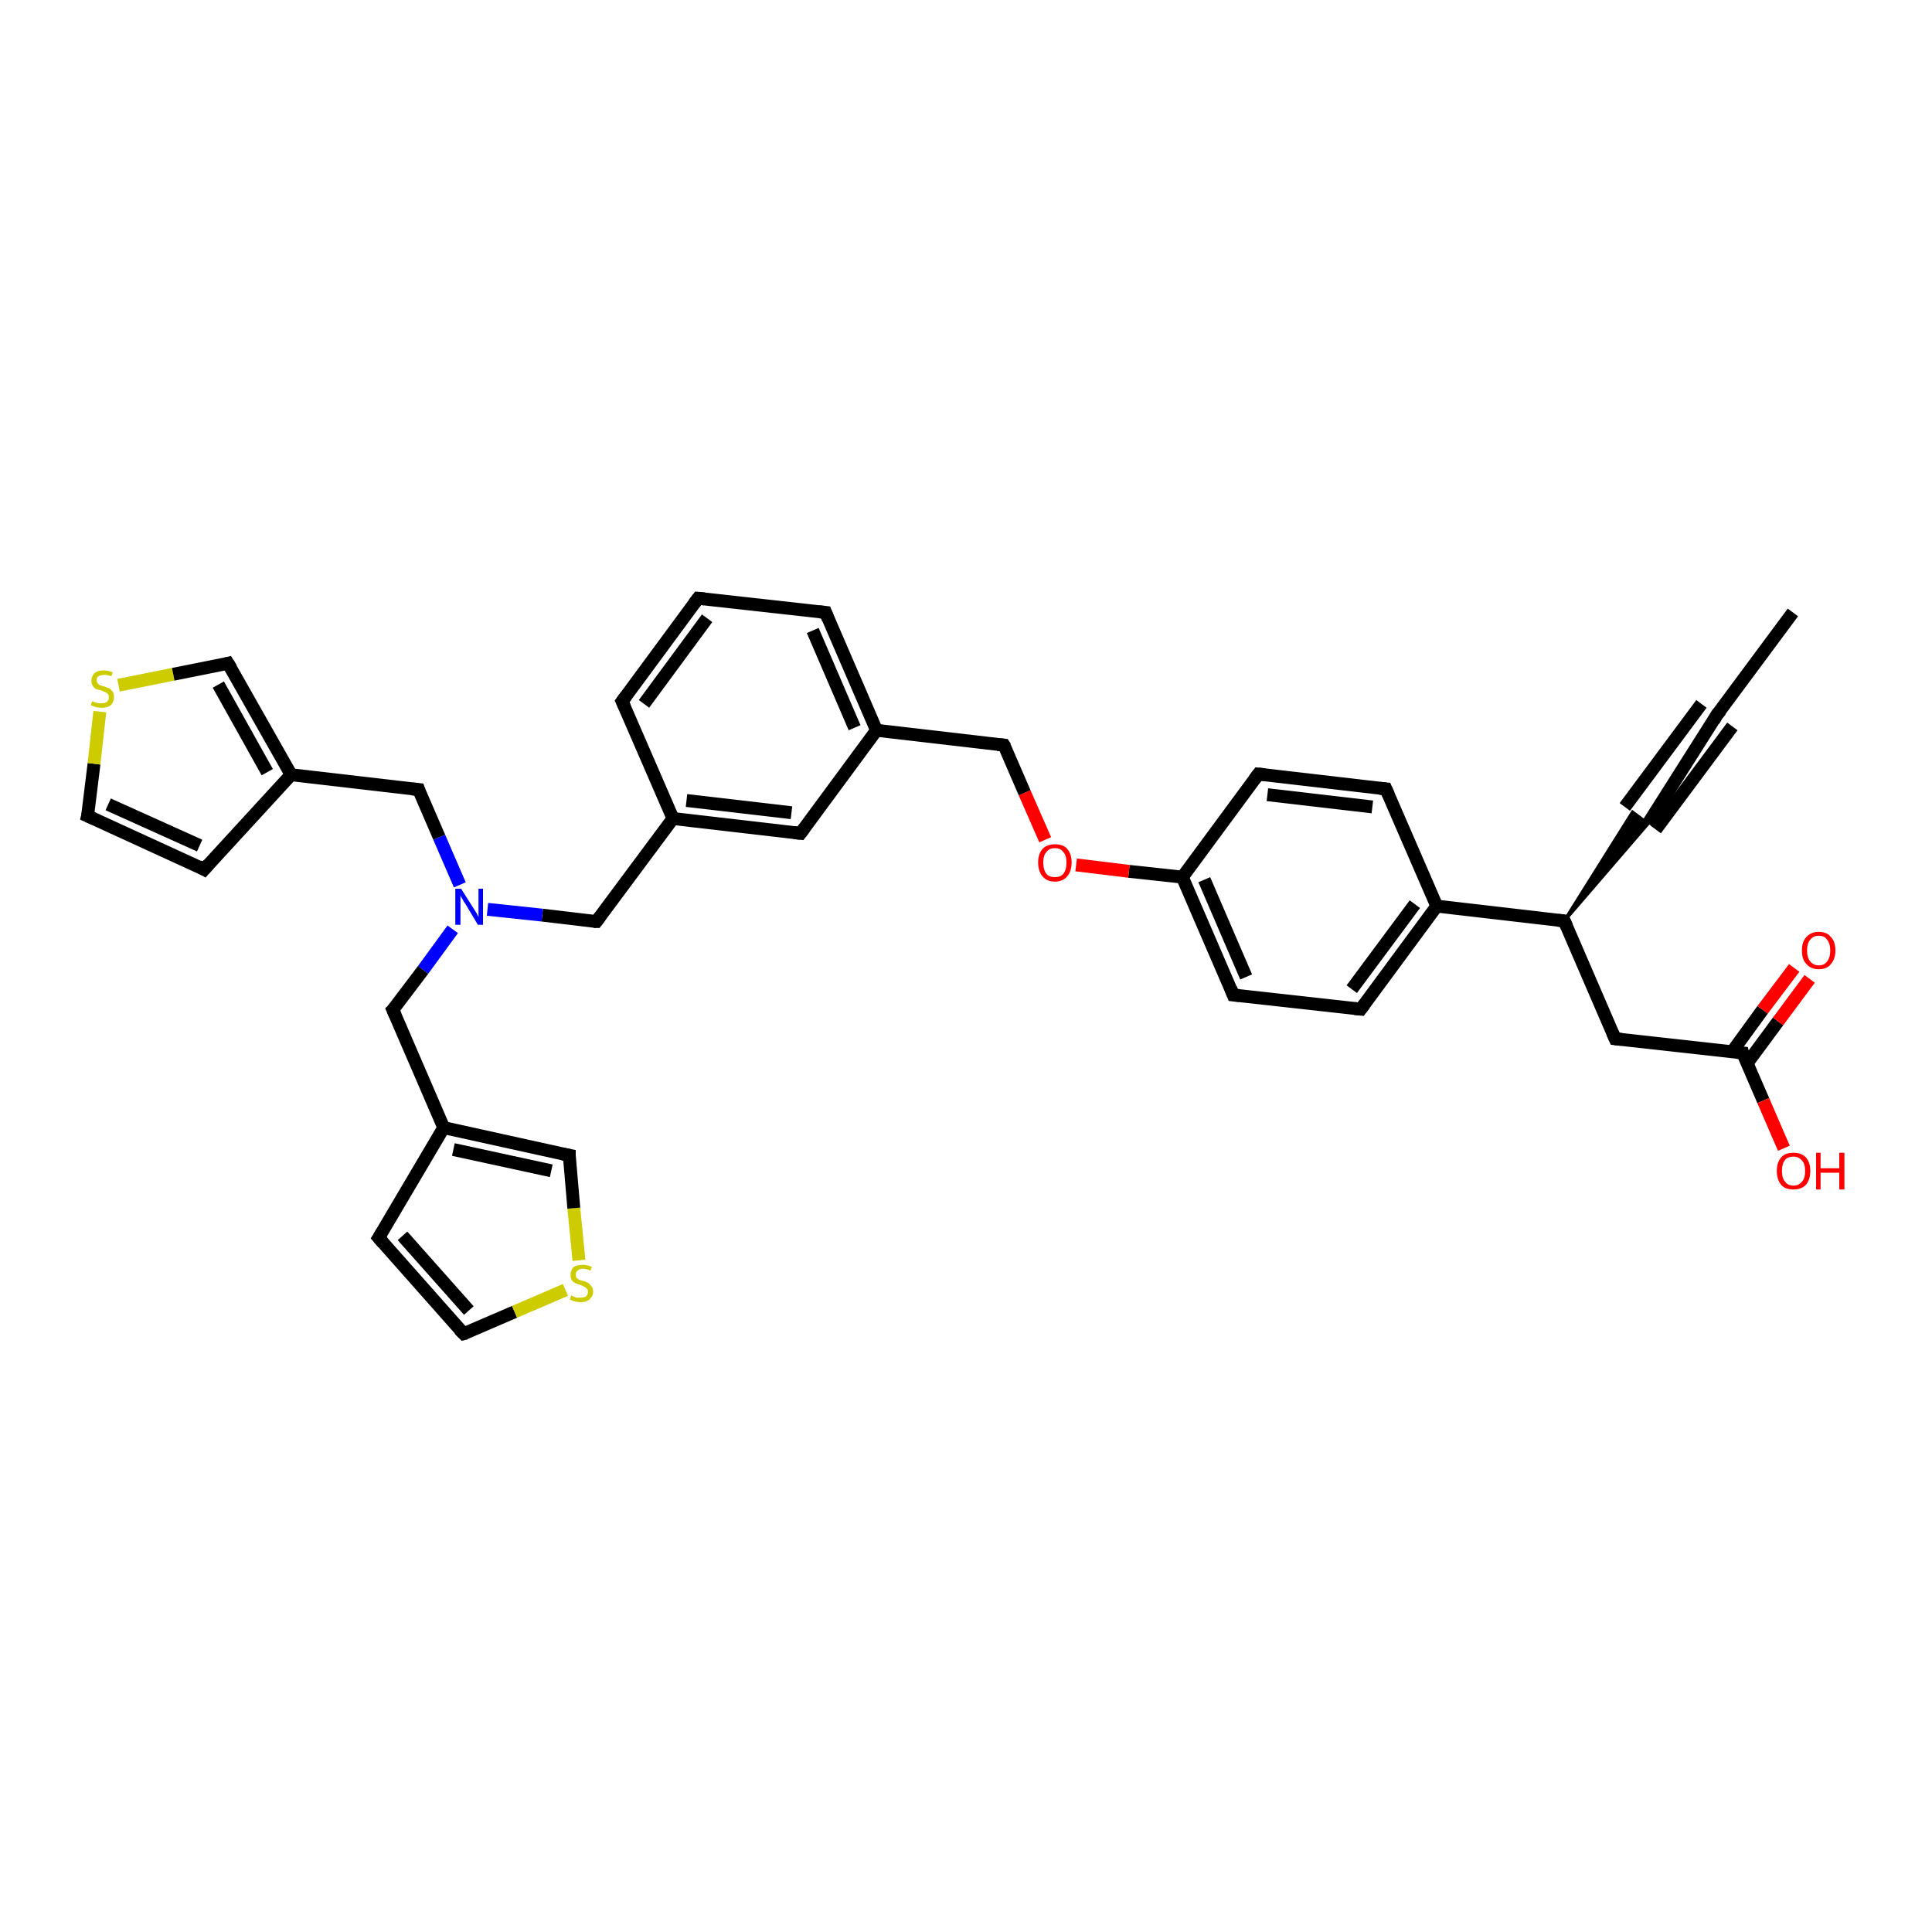 <?xml version='1.0' encoding='iso-8859-1'?>
<svg version='1.1' baseProfile='full'
              xmlns='http://www.w3.org/2000/svg'
                      xmlns:rdkit='http://www.rdkit.org/xml'
                      xmlns:xlink='http://www.w3.org/1999/xlink'
                  xml:space='preserve'
width='300px' height='300px' viewBox='0 0 300 300'>
<!-- END OF HEADER -->
<rect style='opacity:1.0;fill:#FFFFFF;stroke:none' width='300.0' height='300.0' x='0.0' y='0.0'> </rect>
<path class='bond-0 atom-0 atom-1' d='M 278.4,95.1 L 266.6,111.0' style='fill:none;fill-rule:evenodd;stroke:#000000;stroke-width:2.0px;stroke-linecap:butt;stroke-linejoin:miter;stroke-opacity:1' />
<path class='bond-1 atom-1 atom-2' d='M 266.6,111.0 L 255.9,127.9' style='fill:none;fill-rule:evenodd;stroke:#000000;stroke-width:2.0px;stroke-linecap:butt;stroke-linejoin:miter;stroke-opacity:1' />
<path class='bond-1 atom-1 atom-2' d='M 269.0,112.8 L 257.1,128.8' style='fill:none;fill-rule:evenodd;stroke:#000000;stroke-width:2.0px;stroke-linecap:butt;stroke-linejoin:miter;stroke-opacity:1' />
<path class='bond-1 atom-1 atom-2' d='M 264.2,109.3 L 252.3,125.3' style='fill:none;fill-rule:evenodd;stroke:#000000;stroke-width:2.0px;stroke-linecap:butt;stroke-linejoin:miter;stroke-opacity:1' />
<path class='bond-2 atom-3 atom-2' d='M 242.9,143.0 L 253.5,126.1 L 255.9,127.9 Z' style='fill:#000000;fill-rule:evenodd;fill-opacity:1;stroke:#000000;stroke-width:0.5px;stroke-linecap:butt;stroke-linejoin:miter;stroke-opacity:1;' />
<path class='bond-3 atom-3 atom-4' d='M 242.9,143.0 L 250.8,161.3' style='fill:none;fill-rule:evenodd;stroke:#000000;stroke-width:2.0px;stroke-linecap:butt;stroke-linejoin:miter;stroke-opacity:1' />
<path class='bond-4 atom-4 atom-5' d='M 250.8,161.3 L 270.6,163.5' style='fill:none;fill-rule:evenodd;stroke:#000000;stroke-width:2.0px;stroke-linecap:butt;stroke-linejoin:miter;stroke-opacity:1' />
<path class='bond-5 atom-5 atom-6' d='M 270.6,163.5 L 273.8,170.9' style='fill:none;fill-rule:evenodd;stroke:#000000;stroke-width:2.0px;stroke-linecap:butt;stroke-linejoin:miter;stroke-opacity:1' />
<path class='bond-5 atom-5 atom-6' d='M 273.8,170.9 L 277.0,178.3' style='fill:none;fill-rule:evenodd;stroke:#FF0000;stroke-width:2.0px;stroke-linecap:butt;stroke-linejoin:miter;stroke-opacity:1' />
<path class='bond-6 atom-5 atom-7' d='M 271.3,165.1 L 276.1,158.6' style='fill:none;fill-rule:evenodd;stroke:#000000;stroke-width:2.0px;stroke-linecap:butt;stroke-linejoin:miter;stroke-opacity:1' />
<path class='bond-6 atom-5 atom-7' d='M 276.1,158.6 L 281.0,152.0' style='fill:none;fill-rule:evenodd;stroke:#FF0000;stroke-width:2.0px;stroke-linecap:butt;stroke-linejoin:miter;stroke-opacity:1' />
<path class='bond-6 atom-5 atom-7' d='M 268.9,163.4 L 273.7,156.8' style='fill:none;fill-rule:evenodd;stroke:#000000;stroke-width:2.0px;stroke-linecap:butt;stroke-linejoin:miter;stroke-opacity:1' />
<path class='bond-6 atom-5 atom-7' d='M 273.7,156.8 L 278.6,150.3' style='fill:none;fill-rule:evenodd;stroke:#FF0000;stroke-width:2.0px;stroke-linecap:butt;stroke-linejoin:miter;stroke-opacity:1' />
<path class='bond-7 atom-3 atom-8' d='M 242.9,143.0 L 223.1,140.7' style='fill:none;fill-rule:evenodd;stroke:#000000;stroke-width:2.0px;stroke-linecap:butt;stroke-linejoin:miter;stroke-opacity:1' />
<path class='bond-8 atom-8 atom-9' d='M 223.1,140.7 L 211.3,156.7' style='fill:none;fill-rule:evenodd;stroke:#000000;stroke-width:2.0px;stroke-linecap:butt;stroke-linejoin:miter;stroke-opacity:1' />
<path class='bond-8 atom-8 atom-9' d='M 219.7,140.4 L 209.9,153.6' style='fill:none;fill-rule:evenodd;stroke:#000000;stroke-width:2.0px;stroke-linecap:butt;stroke-linejoin:miter;stroke-opacity:1' />
<path class='bond-9 atom-9 atom-10' d='M 211.3,156.7 L 191.5,154.5' style='fill:none;fill-rule:evenodd;stroke:#000000;stroke-width:2.0px;stroke-linecap:butt;stroke-linejoin:miter;stroke-opacity:1' />
<path class='bond-10 atom-10 atom-11' d='M 191.5,154.5 L 183.6,136.2' style='fill:none;fill-rule:evenodd;stroke:#000000;stroke-width:2.0px;stroke-linecap:butt;stroke-linejoin:miter;stroke-opacity:1' />
<path class='bond-10 atom-10 atom-11' d='M 193.5,151.7 L 187.0,136.6' style='fill:none;fill-rule:evenodd;stroke:#000000;stroke-width:2.0px;stroke-linecap:butt;stroke-linejoin:miter;stroke-opacity:1' />
<path class='bond-11 atom-11 atom-12' d='M 183.6,136.2 L 175.3,135.3' style='fill:none;fill-rule:evenodd;stroke:#000000;stroke-width:2.0px;stroke-linecap:butt;stroke-linejoin:miter;stroke-opacity:1' />
<path class='bond-11 atom-11 atom-12' d='M 175.3,135.3 L 167.1,134.3' style='fill:none;fill-rule:evenodd;stroke:#FF0000;stroke-width:2.0px;stroke-linecap:butt;stroke-linejoin:miter;stroke-opacity:1' />
<path class='bond-12 atom-12 atom-13' d='M 162.3,130.4 L 159.1,123.1' style='fill:none;fill-rule:evenodd;stroke:#FF0000;stroke-width:2.0px;stroke-linecap:butt;stroke-linejoin:miter;stroke-opacity:1' />
<path class='bond-12 atom-12 atom-13' d='M 159.1,123.1 L 155.9,115.7' style='fill:none;fill-rule:evenodd;stroke:#000000;stroke-width:2.0px;stroke-linecap:butt;stroke-linejoin:miter;stroke-opacity:1' />
<path class='bond-13 atom-13 atom-14' d='M 155.9,115.7 L 136.1,113.4' style='fill:none;fill-rule:evenodd;stroke:#000000;stroke-width:2.0px;stroke-linecap:butt;stroke-linejoin:miter;stroke-opacity:1' />
<path class='bond-14 atom-14 atom-15' d='M 136.1,113.4 L 128.2,95.1' style='fill:none;fill-rule:evenodd;stroke:#000000;stroke-width:2.0px;stroke-linecap:butt;stroke-linejoin:miter;stroke-opacity:1' />
<path class='bond-14 atom-14 atom-15' d='M 132.7,113.0 L 126.2,97.9' style='fill:none;fill-rule:evenodd;stroke:#000000;stroke-width:2.0px;stroke-linecap:butt;stroke-linejoin:miter;stroke-opacity:1' />
<path class='bond-15 atom-15 atom-16' d='M 128.2,95.1 L 108.4,92.9' style='fill:none;fill-rule:evenodd;stroke:#000000;stroke-width:2.0px;stroke-linecap:butt;stroke-linejoin:miter;stroke-opacity:1' />
<path class='bond-16 atom-16 atom-17' d='M 108.4,92.9 L 96.6,108.9' style='fill:none;fill-rule:evenodd;stroke:#000000;stroke-width:2.0px;stroke-linecap:butt;stroke-linejoin:miter;stroke-opacity:1' />
<path class='bond-16 atom-16 atom-17' d='M 109.8,96.0 L 100.0,109.3' style='fill:none;fill-rule:evenodd;stroke:#000000;stroke-width:2.0px;stroke-linecap:butt;stroke-linejoin:miter;stroke-opacity:1' />
<path class='bond-17 atom-17 atom-18' d='M 96.6,108.9 L 104.5,127.1' style='fill:none;fill-rule:evenodd;stroke:#000000;stroke-width:2.0px;stroke-linecap:butt;stroke-linejoin:miter;stroke-opacity:1' />
<path class='bond-18 atom-18 atom-19' d='M 104.5,127.1 L 92.6,143.1' style='fill:none;fill-rule:evenodd;stroke:#000000;stroke-width:2.0px;stroke-linecap:butt;stroke-linejoin:miter;stroke-opacity:1' />
<path class='bond-19 atom-19 atom-20' d='M 92.6,143.1 L 84.2,142.1' style='fill:none;fill-rule:evenodd;stroke:#000000;stroke-width:2.0px;stroke-linecap:butt;stroke-linejoin:miter;stroke-opacity:1' />
<path class='bond-19 atom-19 atom-20' d='M 84.2,142.1 L 75.7,141.2' style='fill:none;fill-rule:evenodd;stroke:#0000FF;stroke-width:2.0px;stroke-linecap:butt;stroke-linejoin:miter;stroke-opacity:1' />
<path class='bond-20 atom-20 atom-21' d='M 70.3,144.3 L 65.7,150.6' style='fill:none;fill-rule:evenodd;stroke:#0000FF;stroke-width:2.0px;stroke-linecap:butt;stroke-linejoin:miter;stroke-opacity:1' />
<path class='bond-20 atom-20 atom-21' d='M 65.7,150.6 L 61.0,156.8' style='fill:none;fill-rule:evenodd;stroke:#000000;stroke-width:2.0px;stroke-linecap:butt;stroke-linejoin:miter;stroke-opacity:1' />
<path class='bond-21 atom-21 atom-22' d='M 61.0,156.8 L 68.9,175.1' style='fill:none;fill-rule:evenodd;stroke:#000000;stroke-width:2.0px;stroke-linecap:butt;stroke-linejoin:miter;stroke-opacity:1' />
<path class='bond-22 atom-22 atom-23' d='M 68.9,175.1 L 58.8,192.2' style='fill:none;fill-rule:evenodd;stroke:#000000;stroke-width:2.0px;stroke-linecap:butt;stroke-linejoin:miter;stroke-opacity:1' />
<path class='bond-23 atom-23 atom-24' d='M 58.8,192.2 L 72.0,207.1' style='fill:none;fill-rule:evenodd;stroke:#000000;stroke-width:2.0px;stroke-linecap:butt;stroke-linejoin:miter;stroke-opacity:1' />
<path class='bond-23 atom-23 atom-24' d='M 62.5,191.9 L 72.8,203.5' style='fill:none;fill-rule:evenodd;stroke:#000000;stroke-width:2.0px;stroke-linecap:butt;stroke-linejoin:miter;stroke-opacity:1' />
<path class='bond-24 atom-24 atom-25' d='M 72.0,207.1 L 79.9,203.7' style='fill:none;fill-rule:evenodd;stroke:#000000;stroke-width:2.0px;stroke-linecap:butt;stroke-linejoin:miter;stroke-opacity:1' />
<path class='bond-24 atom-24 atom-25' d='M 79.9,203.7 L 87.8,200.3' style='fill:none;fill-rule:evenodd;stroke:#CCCC00;stroke-width:2.0px;stroke-linecap:butt;stroke-linejoin:miter;stroke-opacity:1' />
<path class='bond-25 atom-25 atom-26' d='M 89.9,195.7 L 89.1,187.6' style='fill:none;fill-rule:evenodd;stroke:#CCCC00;stroke-width:2.0px;stroke-linecap:butt;stroke-linejoin:miter;stroke-opacity:1' />
<path class='bond-25 atom-25 atom-26' d='M 89.1,187.6 L 88.4,179.4' style='fill:none;fill-rule:evenodd;stroke:#000000;stroke-width:2.0px;stroke-linecap:butt;stroke-linejoin:miter;stroke-opacity:1' />
<path class='bond-26 atom-20 atom-27' d='M 71.4,137.4 L 68.2,130.0' style='fill:none;fill-rule:evenodd;stroke:#0000FF;stroke-width:2.0px;stroke-linecap:butt;stroke-linejoin:miter;stroke-opacity:1' />
<path class='bond-26 atom-20 atom-27' d='M 68.2,130.0 L 65.0,122.6' style='fill:none;fill-rule:evenodd;stroke:#000000;stroke-width:2.0px;stroke-linecap:butt;stroke-linejoin:miter;stroke-opacity:1' />
<path class='bond-27 atom-27 atom-28' d='M 65.0,122.6 L 45.2,120.3' style='fill:none;fill-rule:evenodd;stroke:#000000;stroke-width:2.0px;stroke-linecap:butt;stroke-linejoin:miter;stroke-opacity:1' />
<path class='bond-28 atom-28 atom-29' d='M 45.2,120.3 L 31.7,135.0' style='fill:none;fill-rule:evenodd;stroke:#000000;stroke-width:2.0px;stroke-linecap:butt;stroke-linejoin:miter;stroke-opacity:1' />
<path class='bond-29 atom-29 atom-30' d='M 31.7,135.0 L 13.6,126.7' style='fill:none;fill-rule:evenodd;stroke:#000000;stroke-width:2.0px;stroke-linecap:butt;stroke-linejoin:miter;stroke-opacity:1' />
<path class='bond-29 atom-29 atom-30' d='M 31.0,131.3 L 16.8,124.9' style='fill:none;fill-rule:evenodd;stroke:#000000;stroke-width:2.0px;stroke-linecap:butt;stroke-linejoin:miter;stroke-opacity:1' />
<path class='bond-30 atom-30 atom-31' d='M 13.6,126.7 L 14.6,118.6' style='fill:none;fill-rule:evenodd;stroke:#000000;stroke-width:2.0px;stroke-linecap:butt;stroke-linejoin:miter;stroke-opacity:1' />
<path class='bond-30 atom-30 atom-31' d='M 14.6,118.6 L 15.5,110.5' style='fill:none;fill-rule:evenodd;stroke:#CCCC00;stroke-width:2.0px;stroke-linecap:butt;stroke-linejoin:miter;stroke-opacity:1' />
<path class='bond-31 atom-31 atom-32' d='M 18.4,106.4 L 26.9,104.7' style='fill:none;fill-rule:evenodd;stroke:#CCCC00;stroke-width:2.0px;stroke-linecap:butt;stroke-linejoin:miter;stroke-opacity:1' />
<path class='bond-31 atom-31 atom-32' d='M 26.9,104.7 L 35.4,103.0' style='fill:none;fill-rule:evenodd;stroke:#000000;stroke-width:2.0px;stroke-linecap:butt;stroke-linejoin:miter;stroke-opacity:1' />
<path class='bond-32 atom-18 atom-33' d='M 104.5,127.1 L 124.3,129.4' style='fill:none;fill-rule:evenodd;stroke:#000000;stroke-width:2.0px;stroke-linecap:butt;stroke-linejoin:miter;stroke-opacity:1' />
<path class='bond-32 atom-18 atom-33' d='M 106.6,124.3 L 122.9,126.2' style='fill:none;fill-rule:evenodd;stroke:#000000;stroke-width:2.0px;stroke-linecap:butt;stroke-linejoin:miter;stroke-opacity:1' />
<path class='bond-33 atom-11 atom-34' d='M 183.6,136.2 L 195.4,120.2' style='fill:none;fill-rule:evenodd;stroke:#000000;stroke-width:2.0px;stroke-linecap:butt;stroke-linejoin:miter;stroke-opacity:1' />
<path class='bond-34 atom-34 atom-35' d='M 195.4,120.2 L 215.2,122.5' style='fill:none;fill-rule:evenodd;stroke:#000000;stroke-width:2.0px;stroke-linecap:butt;stroke-linejoin:miter;stroke-opacity:1' />
<path class='bond-34 atom-34 atom-35' d='M 196.8,123.4 L 213.1,125.3' style='fill:none;fill-rule:evenodd;stroke:#000000;stroke-width:2.0px;stroke-linecap:butt;stroke-linejoin:miter;stroke-opacity:1' />
<path class='bond-35 atom-35 atom-8' d='M 215.2,122.5 L 223.1,140.7' style='fill:none;fill-rule:evenodd;stroke:#000000;stroke-width:2.0px;stroke-linecap:butt;stroke-linejoin:miter;stroke-opacity:1' />
<path class='bond-36 atom-33 atom-14' d='M 124.3,129.4 L 136.1,113.4' style='fill:none;fill-rule:evenodd;stroke:#000000;stroke-width:2.0px;stroke-linecap:butt;stroke-linejoin:miter;stroke-opacity:1' />
<path class='bond-37 atom-26 atom-22' d='M 88.4,179.4 L 68.9,175.1' style='fill:none;fill-rule:evenodd;stroke:#000000;stroke-width:2.0px;stroke-linecap:butt;stroke-linejoin:miter;stroke-opacity:1' />
<path class='bond-37 atom-26 atom-22' d='M 85.6,181.8 L 70.4,178.5' style='fill:none;fill-rule:evenodd;stroke:#000000;stroke-width:2.0px;stroke-linecap:butt;stroke-linejoin:miter;stroke-opacity:1' />
<path class='bond-38 atom-32 atom-28' d='M 35.4,103.0 L 45.2,120.3' style='fill:none;fill-rule:evenodd;stroke:#000000;stroke-width:2.0px;stroke-linecap:butt;stroke-linejoin:miter;stroke-opacity:1' />
<path class='bond-38 atom-32 atom-28' d='M 33.9,106.3 L 41.5,119.9' style='fill:none;fill-rule:evenodd;stroke:#000000;stroke-width:2.0px;stroke-linecap:butt;stroke-linejoin:miter;stroke-opacity:1' />
<path d='M 267.2,110.3 L 266.6,111.0 L 266.1,111.9' style='fill:none;stroke:#000000;stroke-width:2.0px;stroke-linecap:butt;stroke-linejoin:miter;stroke-opacity:1;' />
<path d='M 243.3,143.9 L 242.9,143.0 L 241.9,142.9' style='fill:none;stroke:#000000;stroke-width:2.0px;stroke-linecap:butt;stroke-linejoin:miter;stroke-opacity:1;' />
<path d='M 250.4,160.4 L 250.8,161.3 L 251.8,161.4' style='fill:none;stroke:#000000;stroke-width:2.0px;stroke-linecap:butt;stroke-linejoin:miter;stroke-opacity:1;' />
<path d='M 269.6,163.4 L 270.6,163.5 L 270.7,163.9' style='fill:none;stroke:#000000;stroke-width:2.0px;stroke-linecap:butt;stroke-linejoin:miter;stroke-opacity:1;' />
<path d='M 211.9,155.9 L 211.3,156.7 L 210.3,156.6' style='fill:none;stroke:#000000;stroke-width:2.0px;stroke-linecap:butt;stroke-linejoin:miter;stroke-opacity:1;' />
<path d='M 192.5,154.6 L 191.5,154.5 L 191.1,153.5' style='fill:none;stroke:#000000;stroke-width:2.0px;stroke-linecap:butt;stroke-linejoin:miter;stroke-opacity:1;' />
<path d='M 156.1,116.0 L 155.9,115.7 L 154.9,115.6' style='fill:none;stroke:#000000;stroke-width:2.0px;stroke-linecap:butt;stroke-linejoin:miter;stroke-opacity:1;' />
<path d='M 128.6,96.1 L 128.2,95.1 L 127.2,95.0' style='fill:none;stroke:#000000;stroke-width:2.0px;stroke-linecap:butt;stroke-linejoin:miter;stroke-opacity:1;' />
<path d='M 109.4,93.0 L 108.4,92.9 L 107.8,93.7' style='fill:none;stroke:#000000;stroke-width:2.0px;stroke-linecap:butt;stroke-linejoin:miter;stroke-opacity:1;' />
<path d='M 97.2,108.1 L 96.6,108.9 L 97.0,109.8' style='fill:none;stroke:#000000;stroke-width:2.0px;stroke-linecap:butt;stroke-linejoin:miter;stroke-opacity:1;' />
<path d='M 93.2,142.3 L 92.6,143.1 L 92.2,143.1' style='fill:none;stroke:#000000;stroke-width:2.0px;stroke-linecap:butt;stroke-linejoin:miter;stroke-opacity:1;' />
<path d='M 61.3,156.5 L 61.0,156.8 L 61.4,157.7' style='fill:none;stroke:#000000;stroke-width:2.0px;stroke-linecap:butt;stroke-linejoin:miter;stroke-opacity:1;' />
<path d='M 59.3,191.4 L 58.8,192.2 L 59.5,193.0' style='fill:none;stroke:#000000;stroke-width:2.0px;stroke-linecap:butt;stroke-linejoin:miter;stroke-opacity:1;' />
<path d='M 71.3,206.4 L 72.0,207.1 L 72.4,207.0' style='fill:none;stroke:#000000;stroke-width:2.0px;stroke-linecap:butt;stroke-linejoin:miter;stroke-opacity:1;' />
<path d='M 88.4,179.8 L 88.4,179.4 L 87.4,179.2' style='fill:none;stroke:#000000;stroke-width:2.0px;stroke-linecap:butt;stroke-linejoin:miter;stroke-opacity:1;' />
<path d='M 65.1,122.9 L 65.0,122.6 L 64.0,122.5' style='fill:none;stroke:#000000;stroke-width:2.0px;stroke-linecap:butt;stroke-linejoin:miter;stroke-opacity:1;' />
<path d='M 32.4,134.2 L 31.7,135.0 L 30.8,134.5' style='fill:none;stroke:#000000;stroke-width:2.0px;stroke-linecap:butt;stroke-linejoin:miter;stroke-opacity:1;' />
<path d='M 14.5,127.1 L 13.6,126.7 L 13.7,126.3' style='fill:none;stroke:#000000;stroke-width:2.0px;stroke-linecap:butt;stroke-linejoin:miter;stroke-opacity:1;' />
<path d='M 35.0,103.1 L 35.4,103.0 L 35.9,103.8' style='fill:none;stroke:#000000;stroke-width:2.0px;stroke-linecap:butt;stroke-linejoin:miter;stroke-opacity:1;' />
<path d='M 123.3,129.3 L 124.3,129.4 L 124.9,128.6' style='fill:none;stroke:#000000;stroke-width:2.0px;stroke-linecap:butt;stroke-linejoin:miter;stroke-opacity:1;' />
<path d='M 194.8,121.0 L 195.4,120.2 L 196.4,120.3' style='fill:none;stroke:#000000;stroke-width:2.0px;stroke-linecap:butt;stroke-linejoin:miter;stroke-opacity:1;' />
<path d='M 214.2,122.4 L 215.2,122.5 L 215.6,123.4' style='fill:none;stroke:#000000;stroke-width:2.0px;stroke-linecap:butt;stroke-linejoin:miter;stroke-opacity:1;' />
<path class='atom-6' d='M 275.9 181.8
Q 275.9 180.5, 276.6 179.7
Q 277.2 179.0, 278.5 179.0
Q 279.7 179.0, 280.4 179.7
Q 281.1 180.5, 281.1 181.8
Q 281.1 183.2, 280.4 184.0
Q 279.7 184.7, 278.5 184.7
Q 277.2 184.7, 276.6 184.0
Q 275.9 183.2, 275.9 181.8
M 278.5 184.1
Q 279.3 184.1, 279.8 183.5
Q 280.3 183.0, 280.3 181.8
Q 280.3 180.7, 279.8 180.2
Q 279.3 179.6, 278.5 179.6
Q 277.6 179.6, 277.2 180.1
Q 276.7 180.7, 276.7 181.8
Q 276.7 183.0, 277.2 183.5
Q 277.6 184.1, 278.5 184.1
' fill='#FF0000'/>
<path class='atom-6' d='M 282.0 179.0
L 282.7 179.0
L 282.7 181.4
L 285.6 181.4
L 285.6 179.0
L 286.4 179.0
L 286.4 184.7
L 285.6 184.7
L 285.6 182.1
L 282.7 182.1
L 282.7 184.7
L 282.0 184.7
L 282.0 179.0
' fill='#FF0000'/>
<path class='atom-7' d='M 279.8 147.6
Q 279.8 146.2, 280.5 145.5
Q 281.2 144.7, 282.4 144.7
Q 283.7 144.7, 284.3 145.5
Q 285.0 146.2, 285.0 147.6
Q 285.0 148.9, 284.3 149.7
Q 283.7 150.5, 282.4 150.5
Q 281.2 150.5, 280.5 149.7
Q 279.8 149.0, 279.8 147.6
M 282.4 149.9
Q 283.3 149.9, 283.7 149.3
Q 284.2 148.7, 284.2 147.6
Q 284.2 146.5, 283.7 145.9
Q 283.3 145.3, 282.4 145.3
Q 281.6 145.3, 281.1 145.9
Q 280.6 146.5, 280.6 147.6
Q 280.6 148.7, 281.1 149.3
Q 281.6 149.9, 282.4 149.9
' fill='#FF0000'/>
<path class='atom-12' d='M 161.2 133.9
Q 161.2 132.6, 161.9 131.8
Q 162.6 131.1, 163.8 131.1
Q 165.1 131.1, 165.7 131.8
Q 166.4 132.6, 166.4 133.9
Q 166.4 135.3, 165.7 136.1
Q 165.0 136.9, 163.8 136.9
Q 162.6 136.9, 161.9 136.1
Q 161.2 135.3, 161.2 133.9
M 163.8 136.2
Q 164.7 136.2, 165.1 135.7
Q 165.6 135.1, 165.6 133.9
Q 165.6 132.8, 165.1 132.3
Q 164.7 131.7, 163.8 131.7
Q 162.9 131.7, 162.5 132.3
Q 162.0 132.8, 162.0 133.9
Q 162.0 135.1, 162.5 135.7
Q 162.9 136.2, 163.8 136.2
' fill='#FF0000'/>
<path class='atom-20' d='M 71.6 138.0
L 73.5 141.0
Q 73.7 141.3, 74.0 141.8
Q 74.3 142.4, 74.3 142.4
L 74.3 138.0
L 75.0 138.0
L 75.0 143.6
L 74.2 143.6
L 72.3 140.4
Q 72.0 140.0, 71.8 139.6
Q 71.5 139.1, 71.5 139.0
L 71.5 143.6
L 70.7 143.6
L 70.7 138.0
L 71.6 138.0
' fill='#0000FF'/>
<path class='atom-25' d='M 88.7 201.1
Q 88.7 201.2, 89.0 201.3
Q 89.3 201.4, 89.5 201.5
Q 89.8 201.5, 90.1 201.5
Q 90.7 201.5, 91.0 201.3
Q 91.3 201.0, 91.3 200.6
Q 91.3 200.2, 91.1 200.1
Q 91.0 199.9, 90.7 199.8
Q 90.5 199.7, 90.1 199.5
Q 89.6 199.4, 89.3 199.2
Q 89.0 199.1, 88.8 198.8
Q 88.6 198.5, 88.6 198.0
Q 88.6 197.3, 89.0 196.8
Q 89.5 196.4, 90.5 196.4
Q 91.1 196.4, 91.9 196.7
L 91.7 197.3
Q 91.0 197.0, 90.5 197.0
Q 90.0 197.0, 89.7 197.3
Q 89.4 197.5, 89.4 197.9
Q 89.4 198.2, 89.5 198.4
Q 89.7 198.6, 89.9 198.7
Q 90.1 198.8, 90.5 198.9
Q 91.0 199.0, 91.3 199.2
Q 91.6 199.4, 91.8 199.7
Q 92.1 200.0, 92.1 200.6
Q 92.1 201.3, 91.5 201.8
Q 91.0 202.2, 90.2 202.2
Q 89.7 202.2, 89.3 202.1
Q 88.9 202.0, 88.5 201.8
L 88.7 201.1
' fill='#CCCC00'/>
<path class='atom-31' d='M 14.3 108.9
Q 14.4 108.9, 14.6 109.0
Q 14.9 109.1, 15.2 109.2
Q 15.5 109.2, 15.8 109.2
Q 16.3 109.2, 16.6 109.0
Q 16.9 108.7, 16.9 108.3
Q 16.9 108.0, 16.8 107.8
Q 16.6 107.6, 16.4 107.5
Q 16.1 107.4, 15.7 107.2
Q 15.2 107.1, 14.9 107.0
Q 14.6 106.8, 14.4 106.5
Q 14.2 106.2, 14.2 105.7
Q 14.2 105.0, 14.7 104.5
Q 15.2 104.1, 16.1 104.1
Q 16.8 104.1, 17.5 104.4
L 17.3 105.0
Q 16.7 104.8, 16.2 104.8
Q 15.6 104.8, 15.3 105.0
Q 15.0 105.2, 15.0 105.6
Q 15.0 105.9, 15.2 106.1
Q 15.3 106.3, 15.5 106.4
Q 15.8 106.5, 16.2 106.6
Q 16.7 106.8, 17.0 106.9
Q 17.3 107.1, 17.5 107.4
Q 17.7 107.7, 17.7 108.3
Q 17.7 109.0, 17.2 109.5
Q 16.7 109.9, 15.8 109.9
Q 15.3 109.9, 14.9 109.8
Q 14.5 109.7, 14.1 109.5
L 14.3 108.9
' fill='#CCCC00'/>
</svg>
